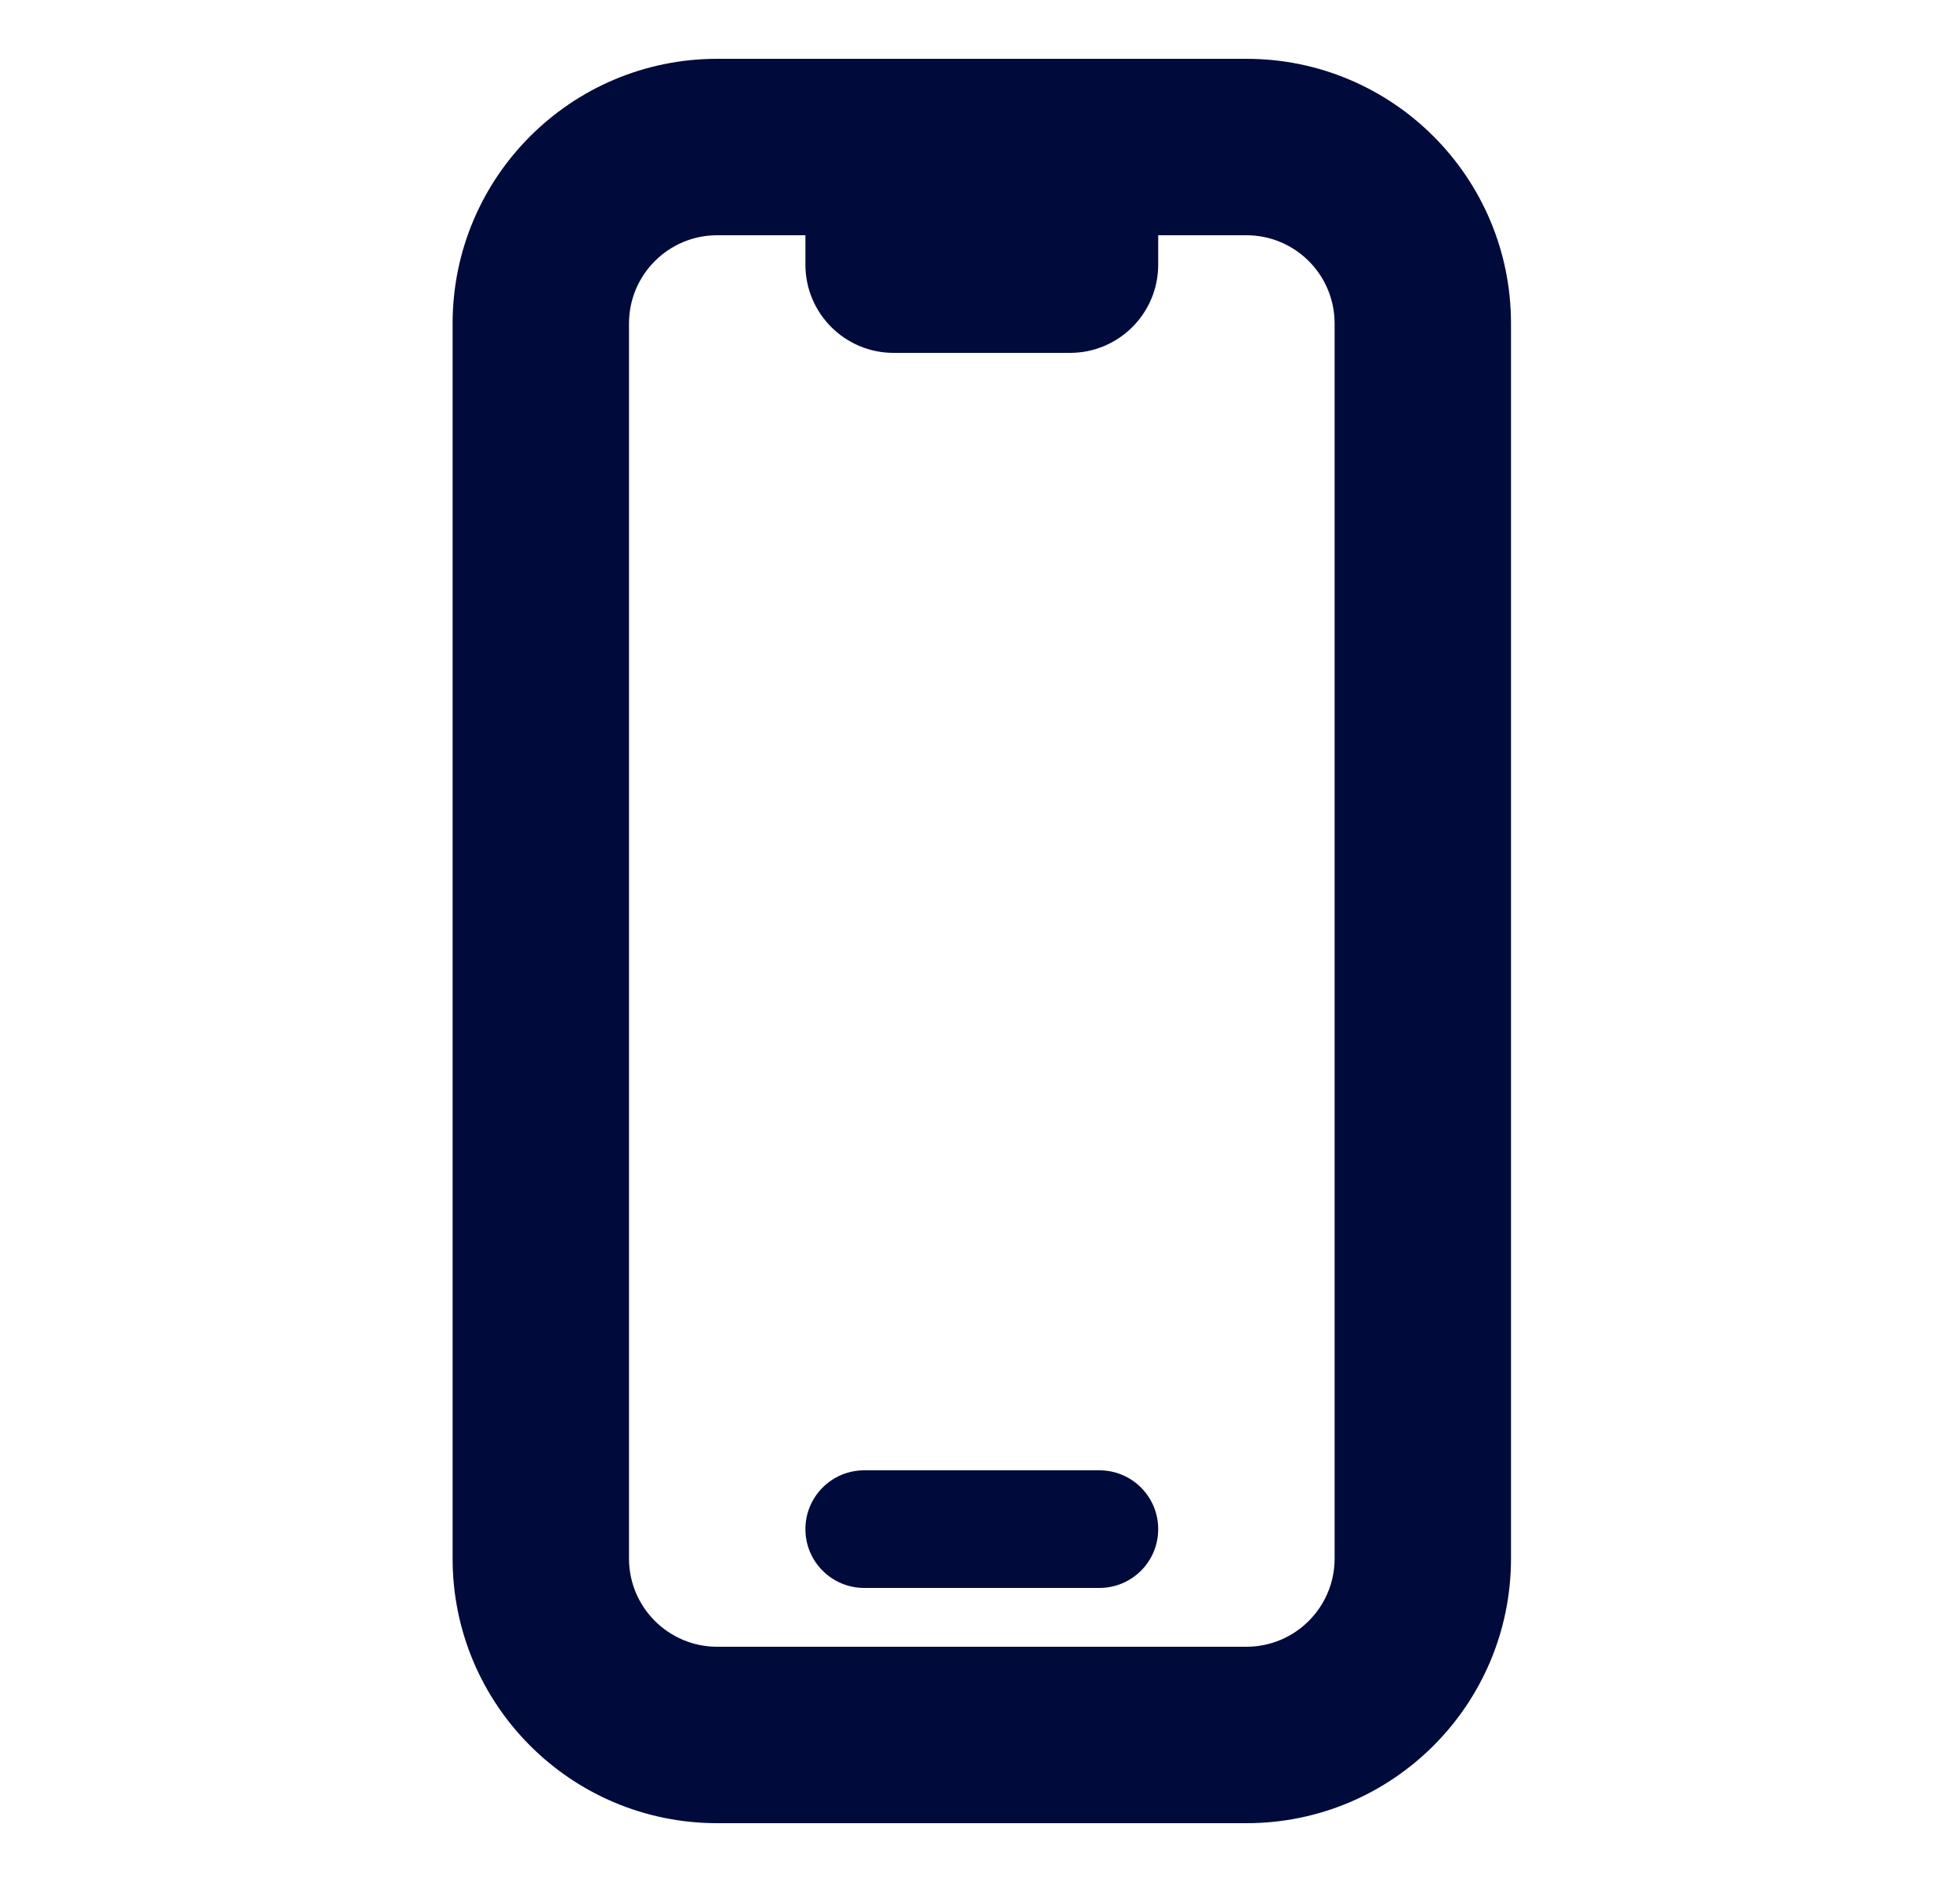 <svg width="25" height="24" viewBox="0 0 25 24" fill="none" xmlns="http://www.w3.org/2000/svg">
<path d="M11.023 18.75C10.609 18.75 10.273 19.086 10.273 19.5C10.273 19.914 10.609 20.25 11.023 20.25H14.023C14.438 20.25 14.773 19.914 14.773 19.5C14.773 19.086 14.438 18.75 14.023 18.75H11.023Z" fill="#010B3B"/>
<path fill-rule="evenodd" clip-rule="evenodd" d="M9.148 0.75C7.284 0.75 5.773 2.261 5.773 4.125V19.875C5.773 21.739 7.284 23.25 9.148 23.25H15.898C17.762 23.25 19.273 21.739 19.273 19.875V4.125C19.273 2.261 17.762 0.75 15.898 0.75H9.148ZM8.023 4.125C8.023 3.504 8.527 3 9.148 3H10.273V3.375C10.273 3.996 10.777 4.5 11.398 4.5H13.648C14.27 4.5 14.773 3.996 14.773 3.375V3H15.898C16.52 3 17.023 3.504 17.023 4.125V19.875C17.023 20.496 16.52 21 15.898 21H9.148C8.527 21 8.023 20.496 8.023 19.875V4.125Z" fill="#010B3B"/>
</svg>
